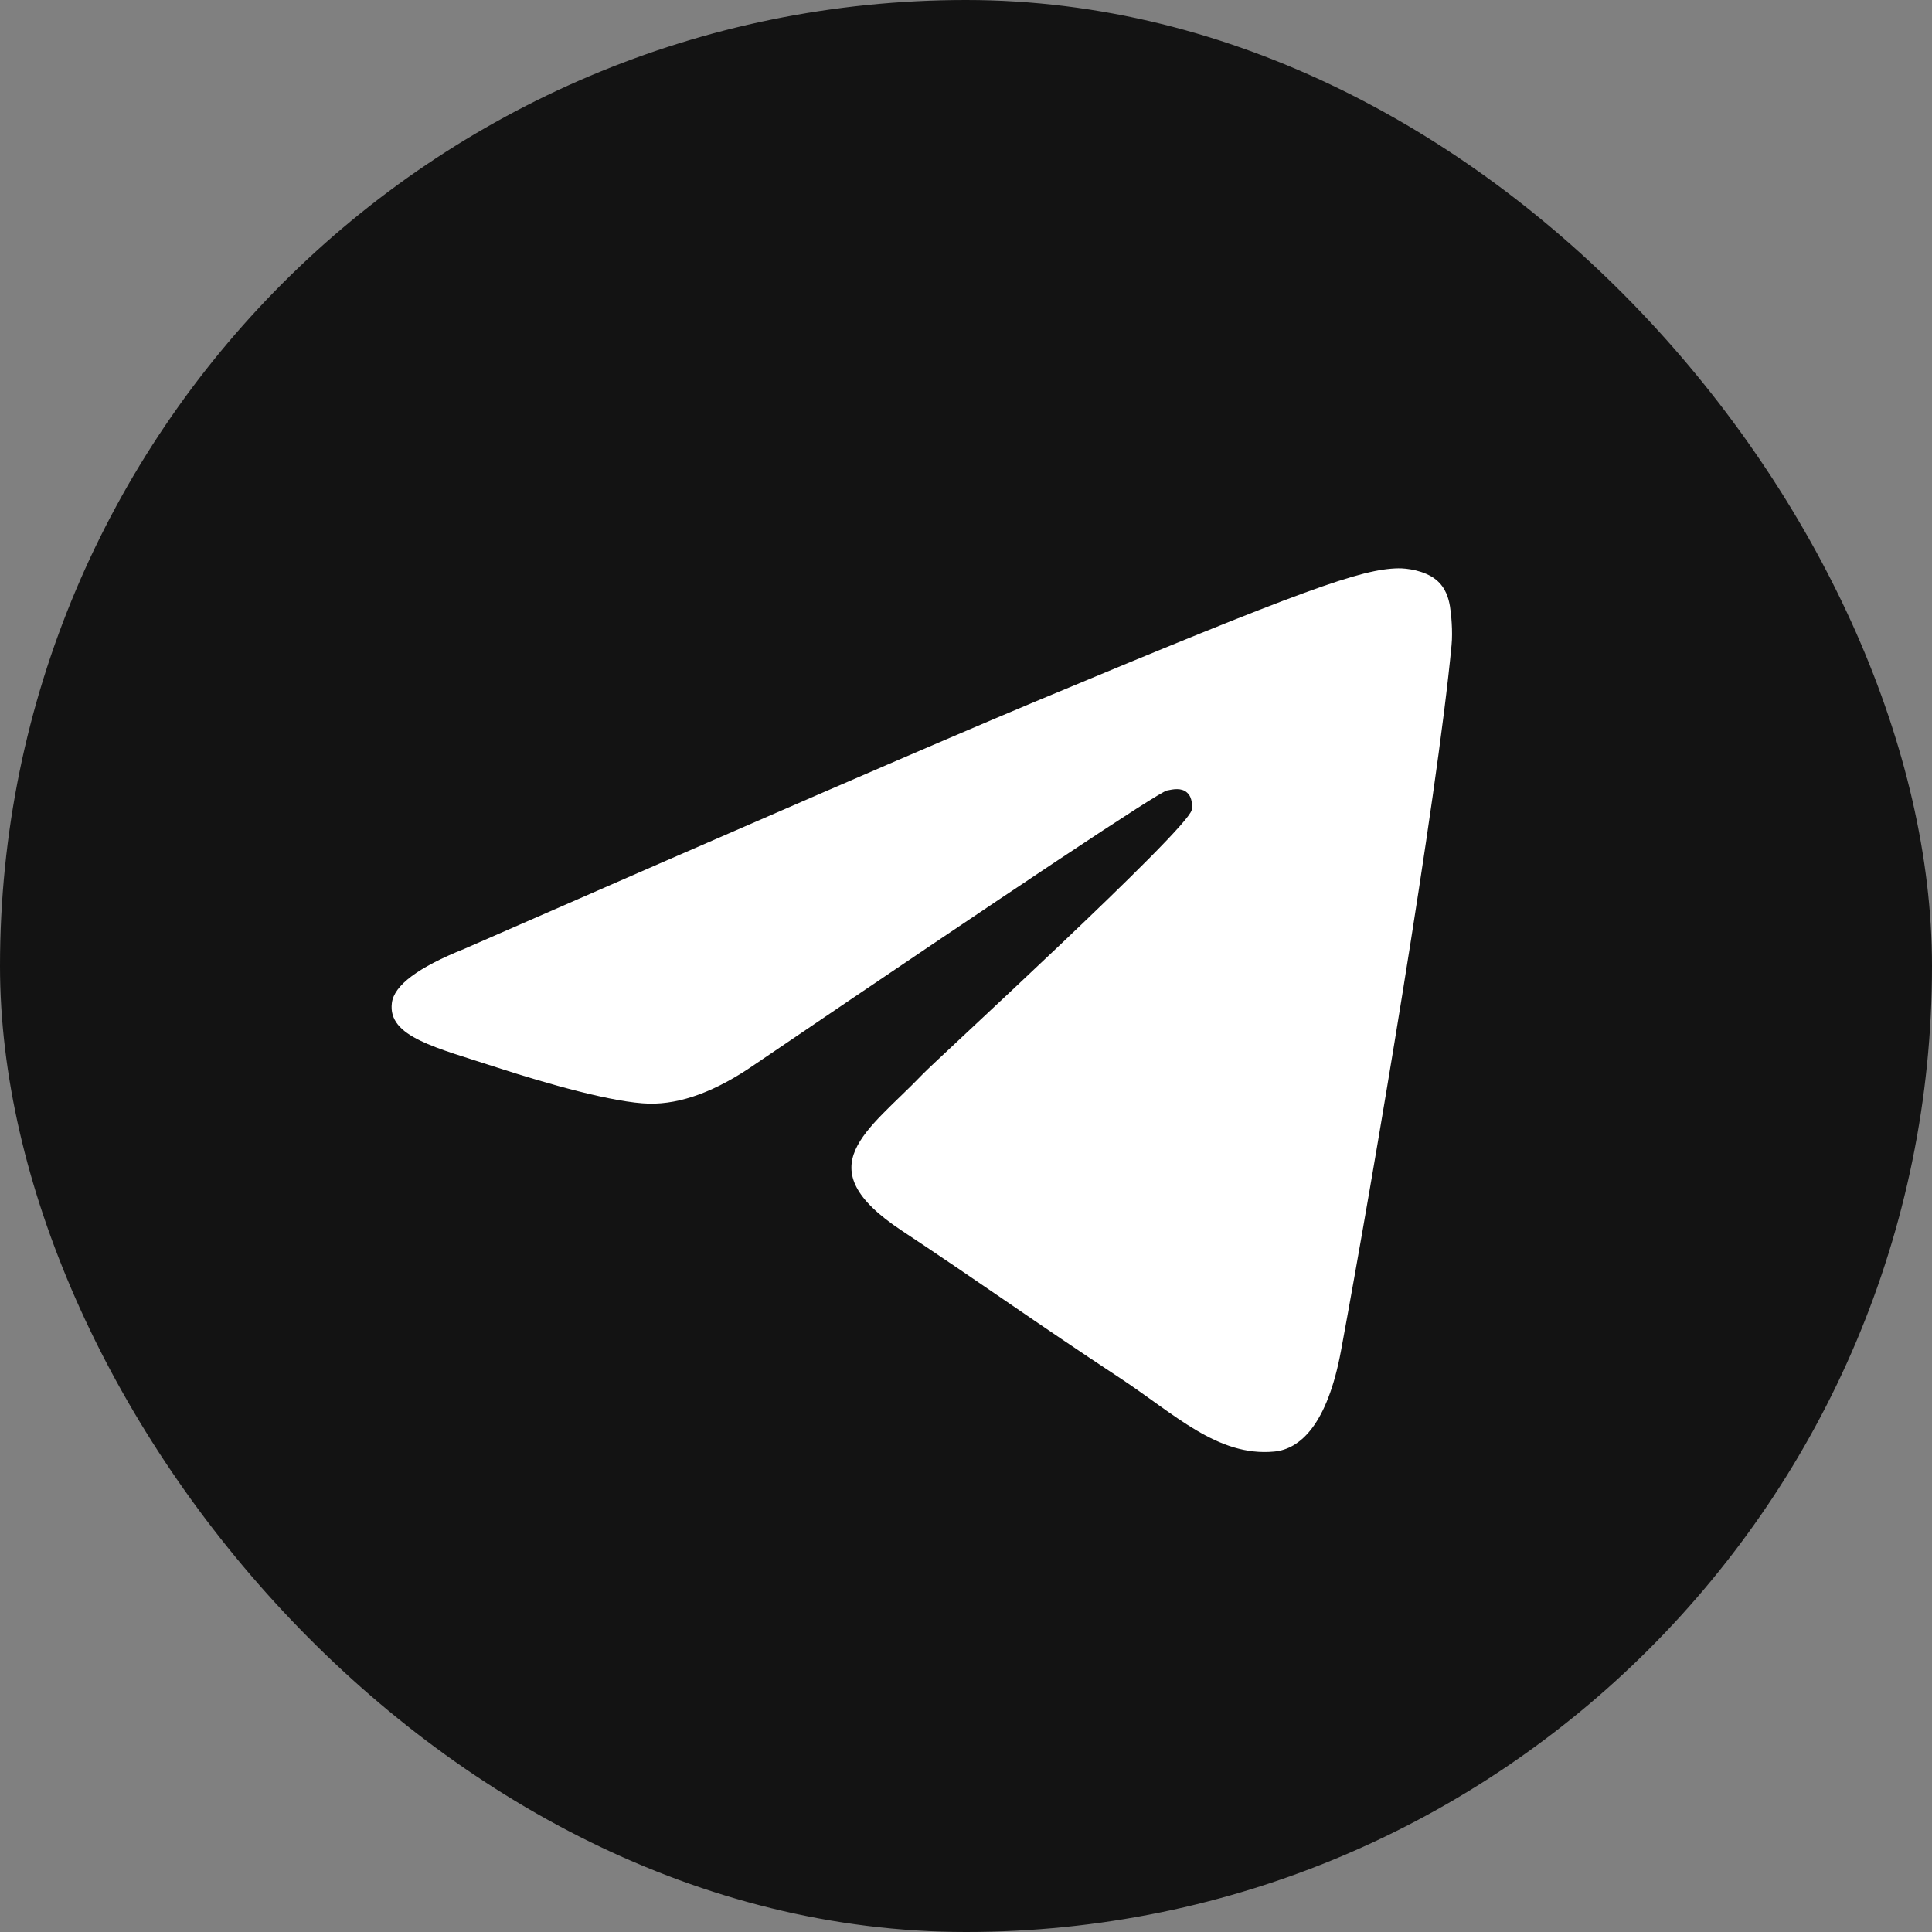 <?xml version="1.0" encoding="UTF-8"?> <svg xmlns="http://www.w3.org/2000/svg" width="12" height="12" viewBox="0 0 12 12" fill="none"><rect x="0" y="0" width="12" height="12" fill="#808080" stroke="none"/><rect width="12" height="12" rx="6" fill="#131313"></rect><path d="M2.885 5.893C4.653 5.119 5.832 4.608 6.422 4.361C8.107 3.657 8.456 3.534 8.685 3.53C8.735 3.529 8.847 3.542 8.92 3.601C8.981 3.651 8.998 3.719 9.006 3.766C9.014 3.814 9.024 3.922 9.016 4.006C8.925 4.971 8.529 7.311 8.329 8.391C8.244 8.848 8.076 9.001 7.914 9.016C7.562 9.049 7.295 8.782 6.953 8.557C6.42 8.206 6.119 7.987 5.6 7.643C5.001 7.246 5.39 7.028 5.731 6.672C5.82 6.579 7.372 5.159 7.402 5.031C7.405 5.014 7.409 4.954 7.373 4.923C7.338 4.891 7.286 4.902 7.248 4.91C7.194 4.923 6.342 5.489 4.689 6.611C4.448 6.778 4.229 6.859 4.032 6.855C3.816 6.85 3.399 6.732 3.089 6.631C2.71 6.507 2.407 6.441 2.434 6.23C2.447 6.12 2.598 6.008 2.885 5.893Z" fill="white"></path></svg> 